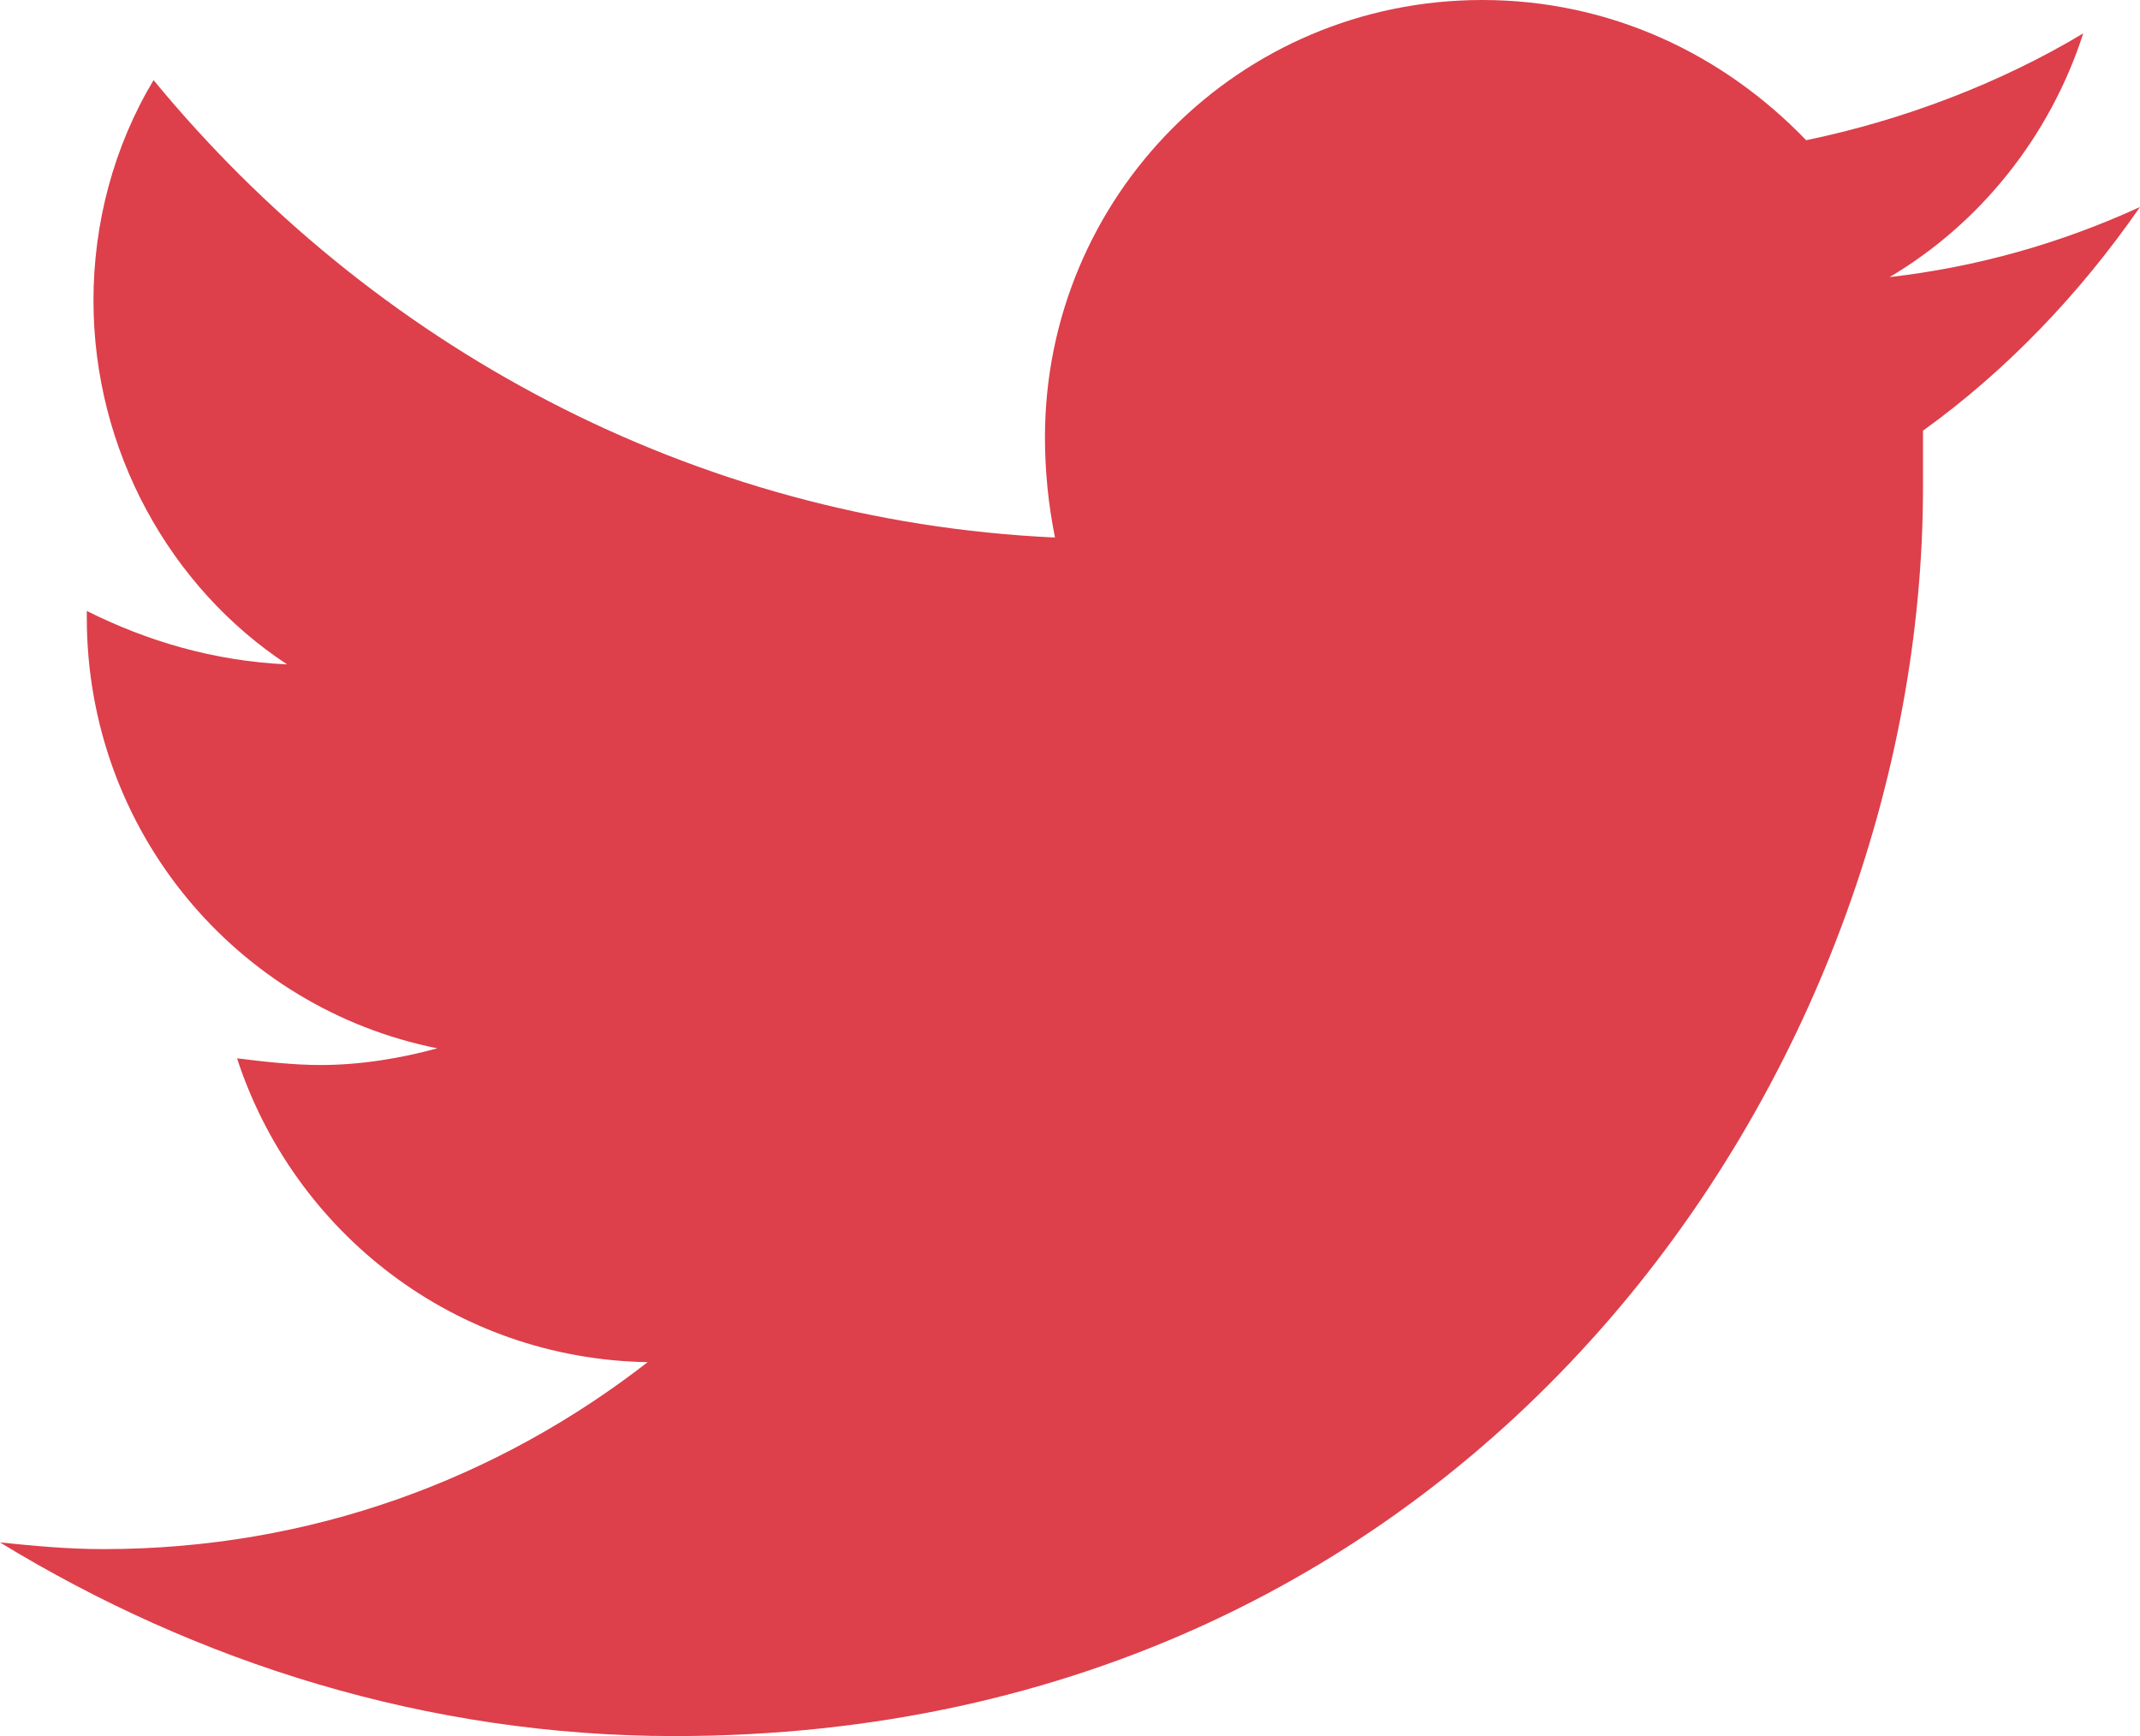 <?xml version="1.0" encoding="UTF-8"?>
<svg id="Layer_2" data-name="Layer 2" xmlns="http://www.w3.org/2000/svg" viewBox="0 0 64.1 52">
  <defs>
    <style>
      .cls-1 {
        fill: #dd3f4b;
        fill-rule: evenodd;
      }
    </style>
  </defs>
  <g id="Layer_1-2" data-name="Layer 1" image-rendering="optimizeQuality" shape-rendering="geometricPrecision" text-rendering="geometricPrecision">
    <path class="cls-1" d="M64.1,6.2c-2.4,1.1-4.9,1.8-7.5,2.1,2.7-1.6,4.8-4.2,5.8-7.3-2.5,1.5-5.4,2.6-8.3,3.2-2.5-2.6-5.9-4.2-9.7-4.2-7.3,0-13.1,5.9-13.1,13.1,0,1,.1,2,.3,3-10.9-.5-20.5-5.8-27-13.7-1.2,2-1.8,4.3-1.8,6.6,0,4.5,2.3,8.6,5.8,10.9-2.2-.1-4.2-.7-6-1.6v.2c0,6.4,4.5,11.7,10.5,12.9-1.1,.3-2.3,.5-3.5,.5-.8,0-1.7-.1-2.5-.2,1.7,5.2,6.5,9,12.3,9.1-4.5,3.5-10.1,5.6-16.3,5.6-1.1,0-2.1-.1-3.1-.2,5.9,3.6,12.8,5.8,20.2,5.8,24.1,0,37.4-20,37.4-37.4v-1.7c2.5-1.8,4.7-4.1,6.5-6.7h0Z"/>
  </g>
</svg>